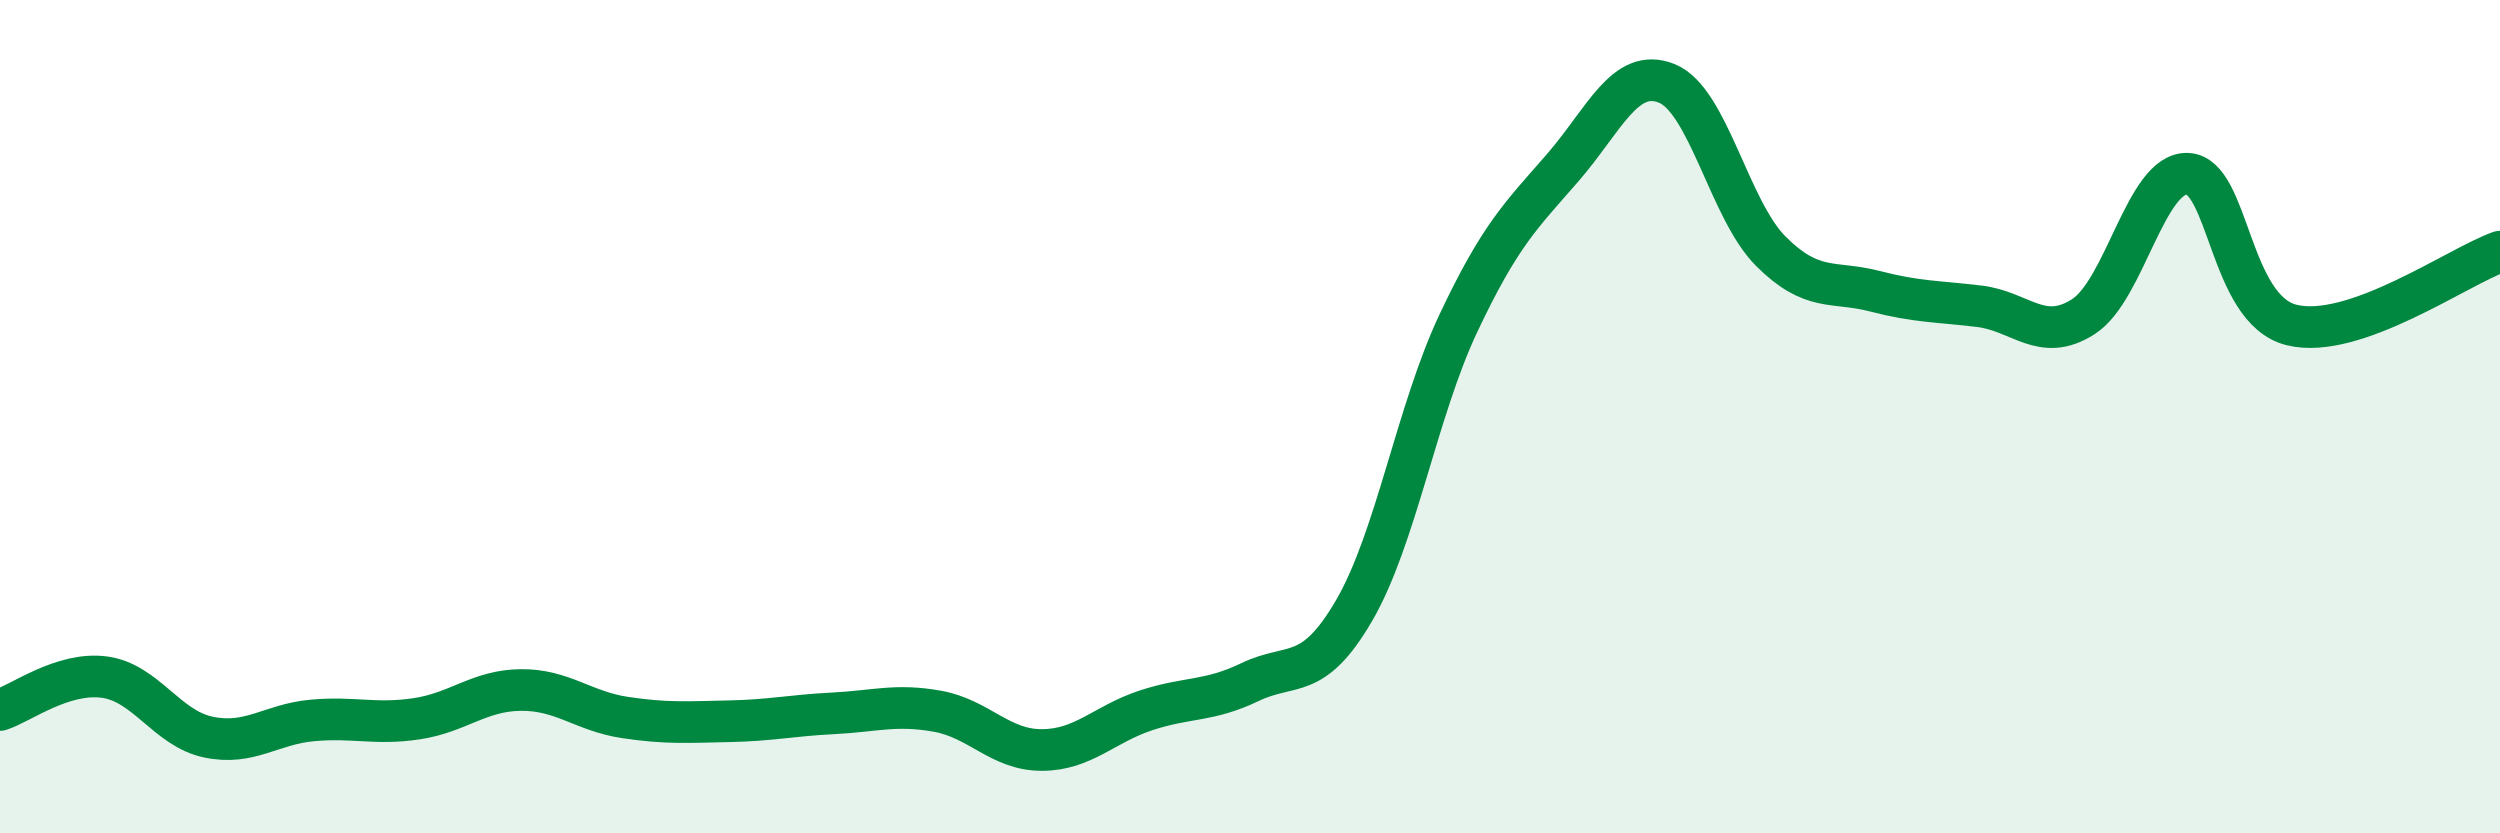 
    <svg width="60" height="20" viewBox="0 0 60 20" xmlns="http://www.w3.org/2000/svg">
      <path
        d="M 0,17.04 C 0.5,16.88 1.5,16.12 2.5,16.25 C 3.5,16.38 4,17.48 5,17.69 C 6,17.9 6.5,17.38 7.5,17.29 C 8.5,17.2 9,17.4 10,17.25 C 11,17.1 11.5,16.57 12.5,16.56 C 13.5,16.55 14,17.07 15,17.22 C 16,17.37 16.5,17.33 17.5,17.31 C 18.5,17.29 19,17.17 20,17.12 C 21,17.07 21.5,16.89 22.5,17.07 C 23.5,17.25 24,18 25,18 C 26,18 26.5,17.38 27.5,17.05 C 28.5,16.72 29,16.85 30,16.37 C 31,15.89 31.5,16.37 32.5,14.65 C 33.5,12.93 34,9.88 35,7.76 C 36,5.64 36.5,5.18 37.5,4.03 C 38.5,2.88 39,1.6 40,2 C 41,2.4 41.5,5.03 42.5,6.03 C 43.5,7.03 44,6.73 45,6.99 C 46,7.25 46.5,7.23 47.5,7.35 C 48.5,7.47 49,8.24 50,7.6 C 51,6.96 51.5,4.13 52.5,4.17 C 53.5,4.21 53.5,7.43 55,7.8 C 56.5,8.17 59,6.39 60,6.04L60 20L0 20Z"
        fill="#008740"
        opacity="0.1"
        stroke-linecap="round"
        stroke-linejoin="round"
      />
      <path
        d="M 0,17.04 C 0.5,16.88 1.5,16.12 2.5,16.25 C 3.5,16.38 4,17.48 5,17.69 C 6,17.9 6.5,17.38 7.5,17.29 C 8.5,17.2 9,17.4 10,17.25 C 11,17.1 11.5,16.57 12.5,16.56 C 13.5,16.55 14,17.07 15,17.22 C 16,17.37 16.5,17.33 17.5,17.31 C 18.5,17.29 19,17.17 20,17.12 C 21,17.07 21.5,16.89 22.5,17.07 C 23.5,17.25 24,18 25,18 C 26,18 26.5,17.38 27.5,17.05 C 28.5,16.72 29,16.85 30,16.37 C 31,15.89 31.5,16.37 32.5,14.65 C 33.5,12.93 34,9.88 35,7.76 C 36,5.64 36.5,5.18 37.5,4.03 C 38.5,2.88 39,1.6 40,2 C 41,2.4 41.5,5.03 42.5,6.03 C 43.5,7.03 44,6.73 45,6.99 C 46,7.25 46.5,7.23 47.5,7.35 C 48.5,7.47 49,8.24 50,7.6 C 51,6.96 51.5,4.13 52.5,4.17 C 53.5,4.21 53.5,7.43 55,7.8 C 56.5,8.17 59,6.39 60,6.04"
        stroke="#008740"
        stroke-width="1"
        fill="none"
        stroke-linecap="round"
        stroke-linejoin="round"
      />
    </svg>
  